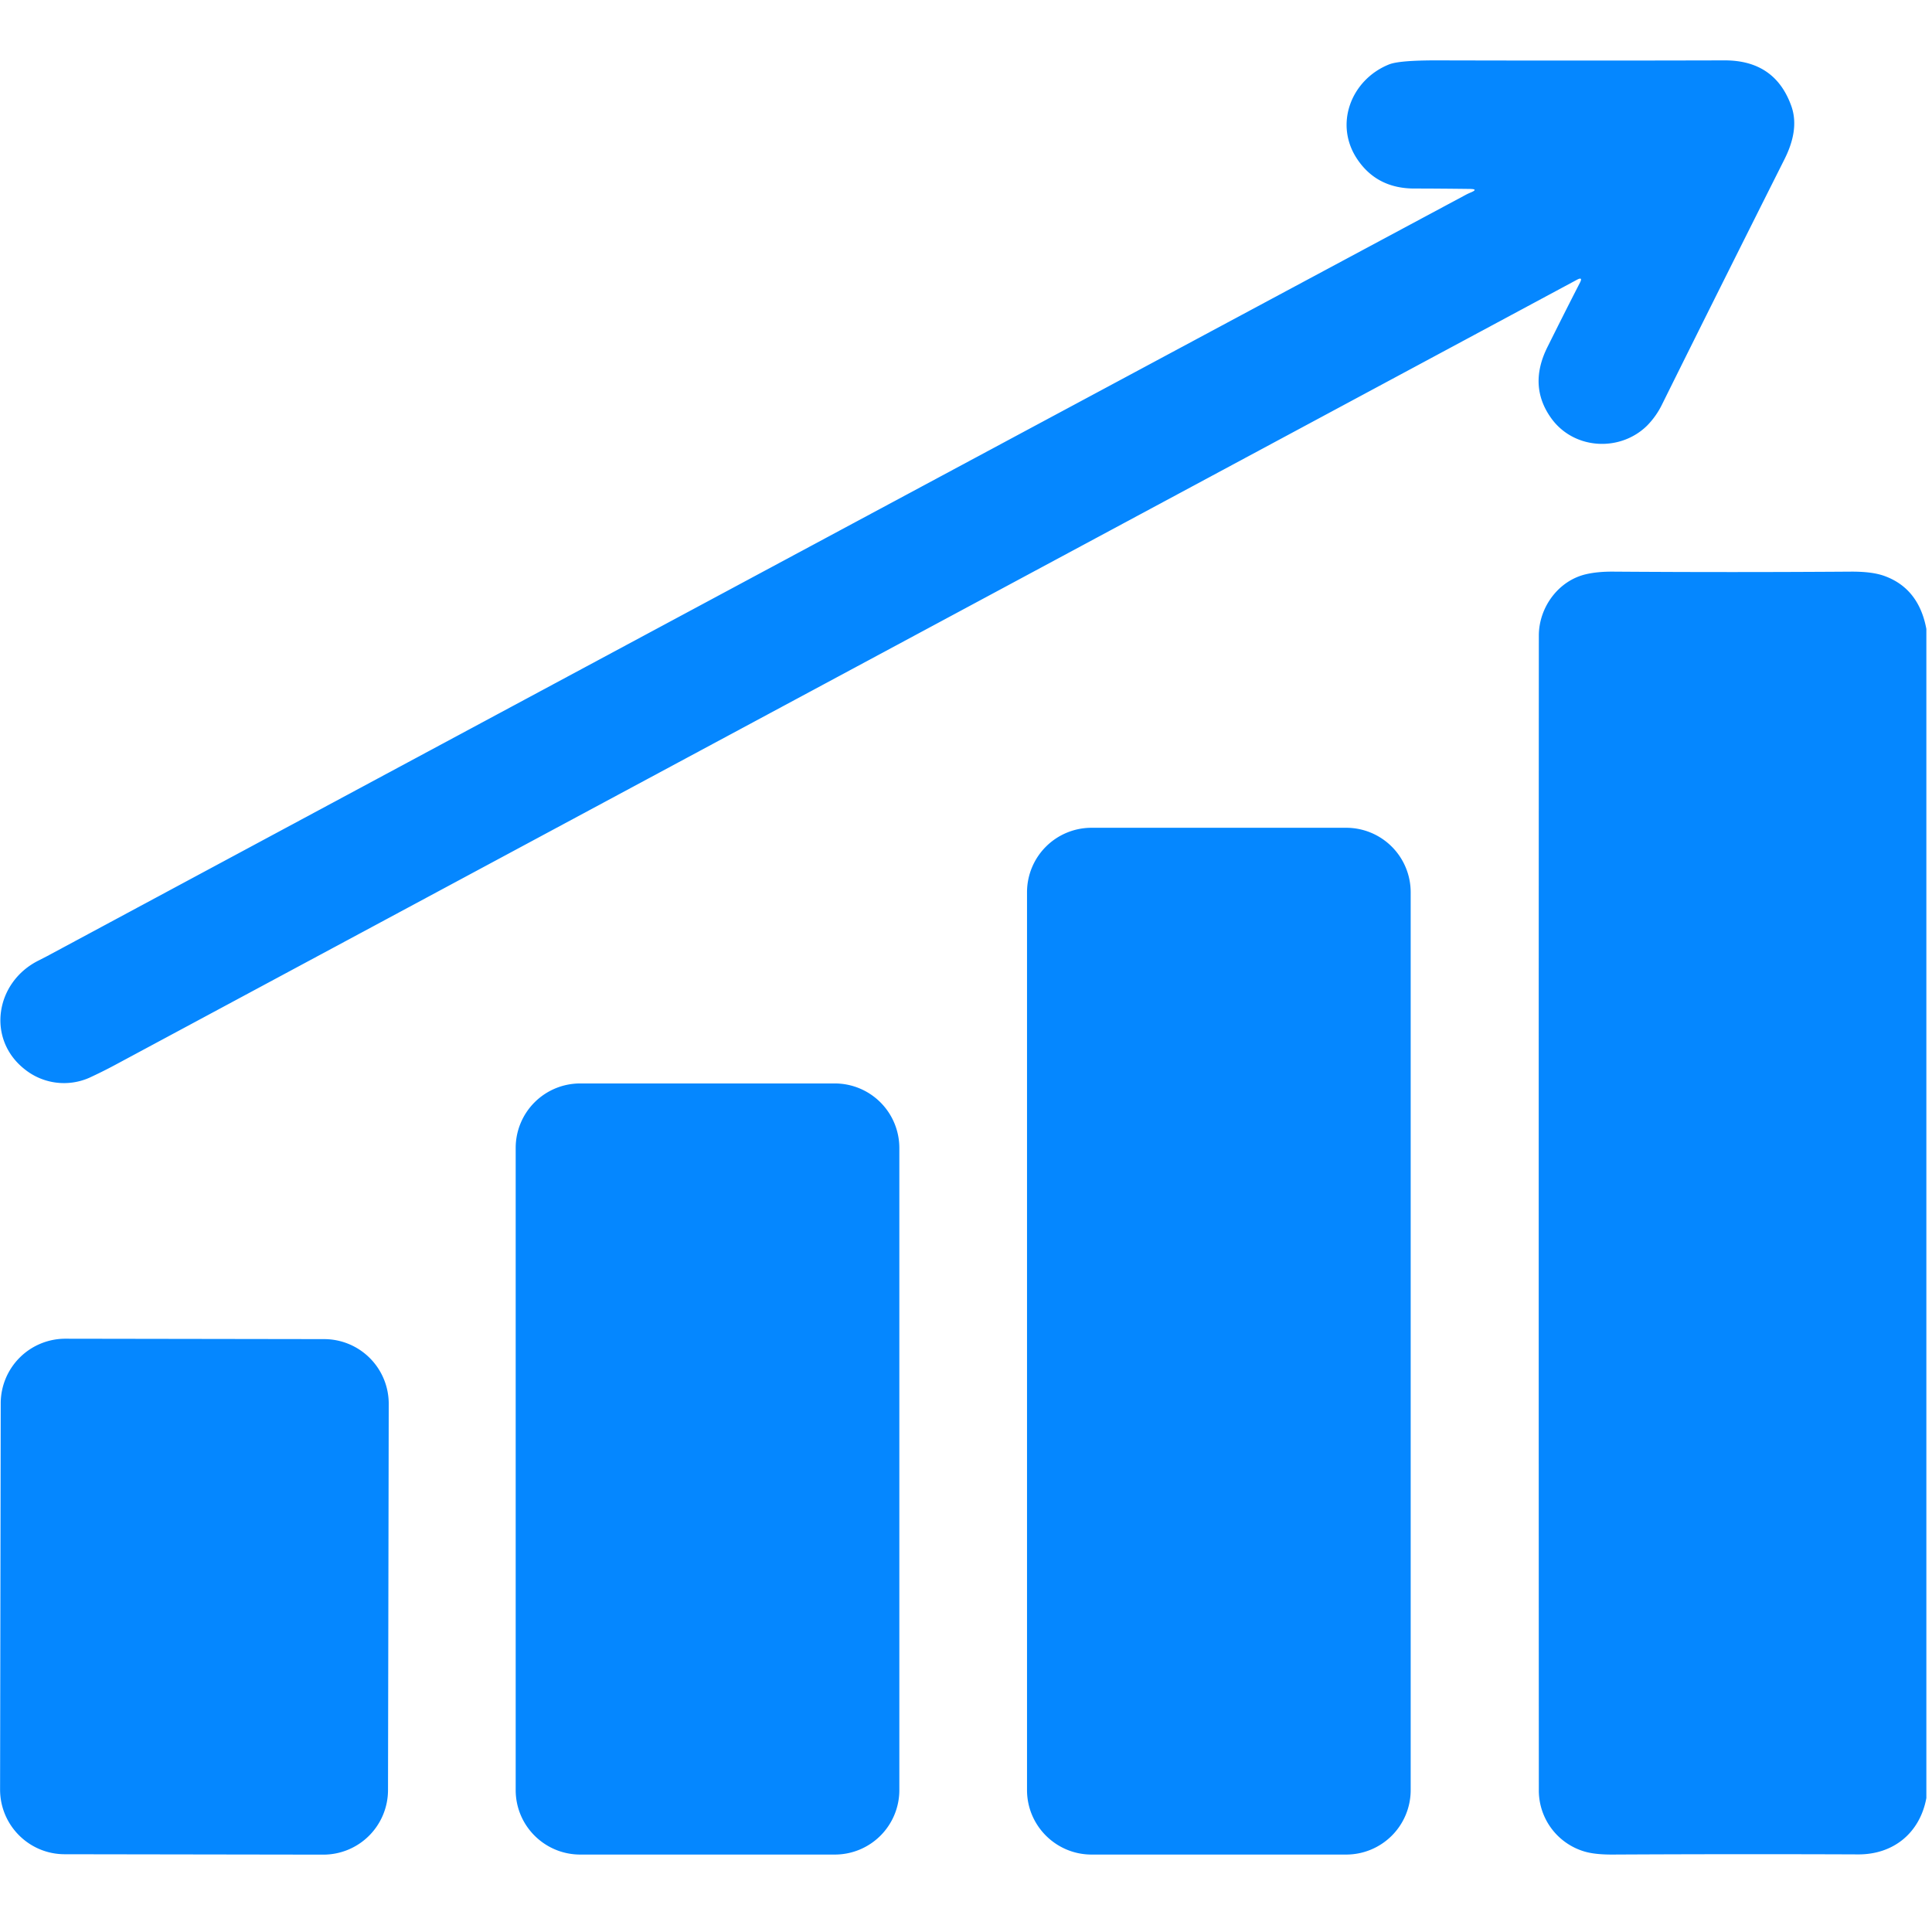 <svg width="24" height="24" viewBox="0 0 24 24" fill="none" xmlns="http://www.w3.org/2000/svg"><path d="M18.268 2.392c.07-.029.067-.044-.009-.045-.25-.003-.48-.005-.689-.005-.305 0-.539-.118-.701-.352-.305-.437-.088-1 .387-1.19.086-.034.28-.05.584-.05 1.201.003 2.397.003 3.586 0 .414 0 .689.187.825.563.081.223.022.456-.085.668-.494.984-1 1.995-1.516 3.036a1 1 0 0 1-.19.271c-.333.327-.902.3-1.186-.087-.196-.269-.213-.566-.051-.89.133-.267.267-.534.404-.8.026-.051.014-.063-.037-.036L1.426 13.231c-.11.059-.216.111-.32.159a.78.78 0 0 1-.794-.103c-.484-.375-.372-1.088.169-1.356l.105-.054c6.004-3.226 11.88-6.38 17.628-9.46a.674.674 0 0 1 .054-.025ZM23.93 7.813v14.523c-.08.432-.407.702-.848.7a332.1 332.1 0 0 0-3.058.002c-.141 0-.256-.012-.345-.039a.791.791 0 0 1-.563-.771c-.002-4.815-.002-9.592 0-14.333 0-.347.24-.682.587-.762.095-.022.207-.033.339-.032.97.007 1.957.007 2.963 0 .164 0 .297.016.399.052.287.102.463.322.526.66ZM16.721 10.283H13.56a.801.801 0 0 0-.802.802v11.152c0 .442.36.801.802.801h3.162a.801.801 0 0 0 .802-.801V11.085a.801.801 0 0 0-.802-.802ZM10.37 13.459H7.208a.801.801 0 0 0-.802.801v7.977c0 .443.36.801.802.801h3.162a.801.801 0 0 0 .802-.801V14.26a.802.802 0 0 0-.802-.801ZM4.027 16.635.814 16.63a.803.803 0 0 0-.805.801L.001 22.23c0 .443.358.803.801.804l3.214.005a.803.803 0 0 0 .804-.801l.009-4.799a.803.803 0 0 0-.802-.804Z" fill="#0587FF"/></svg>